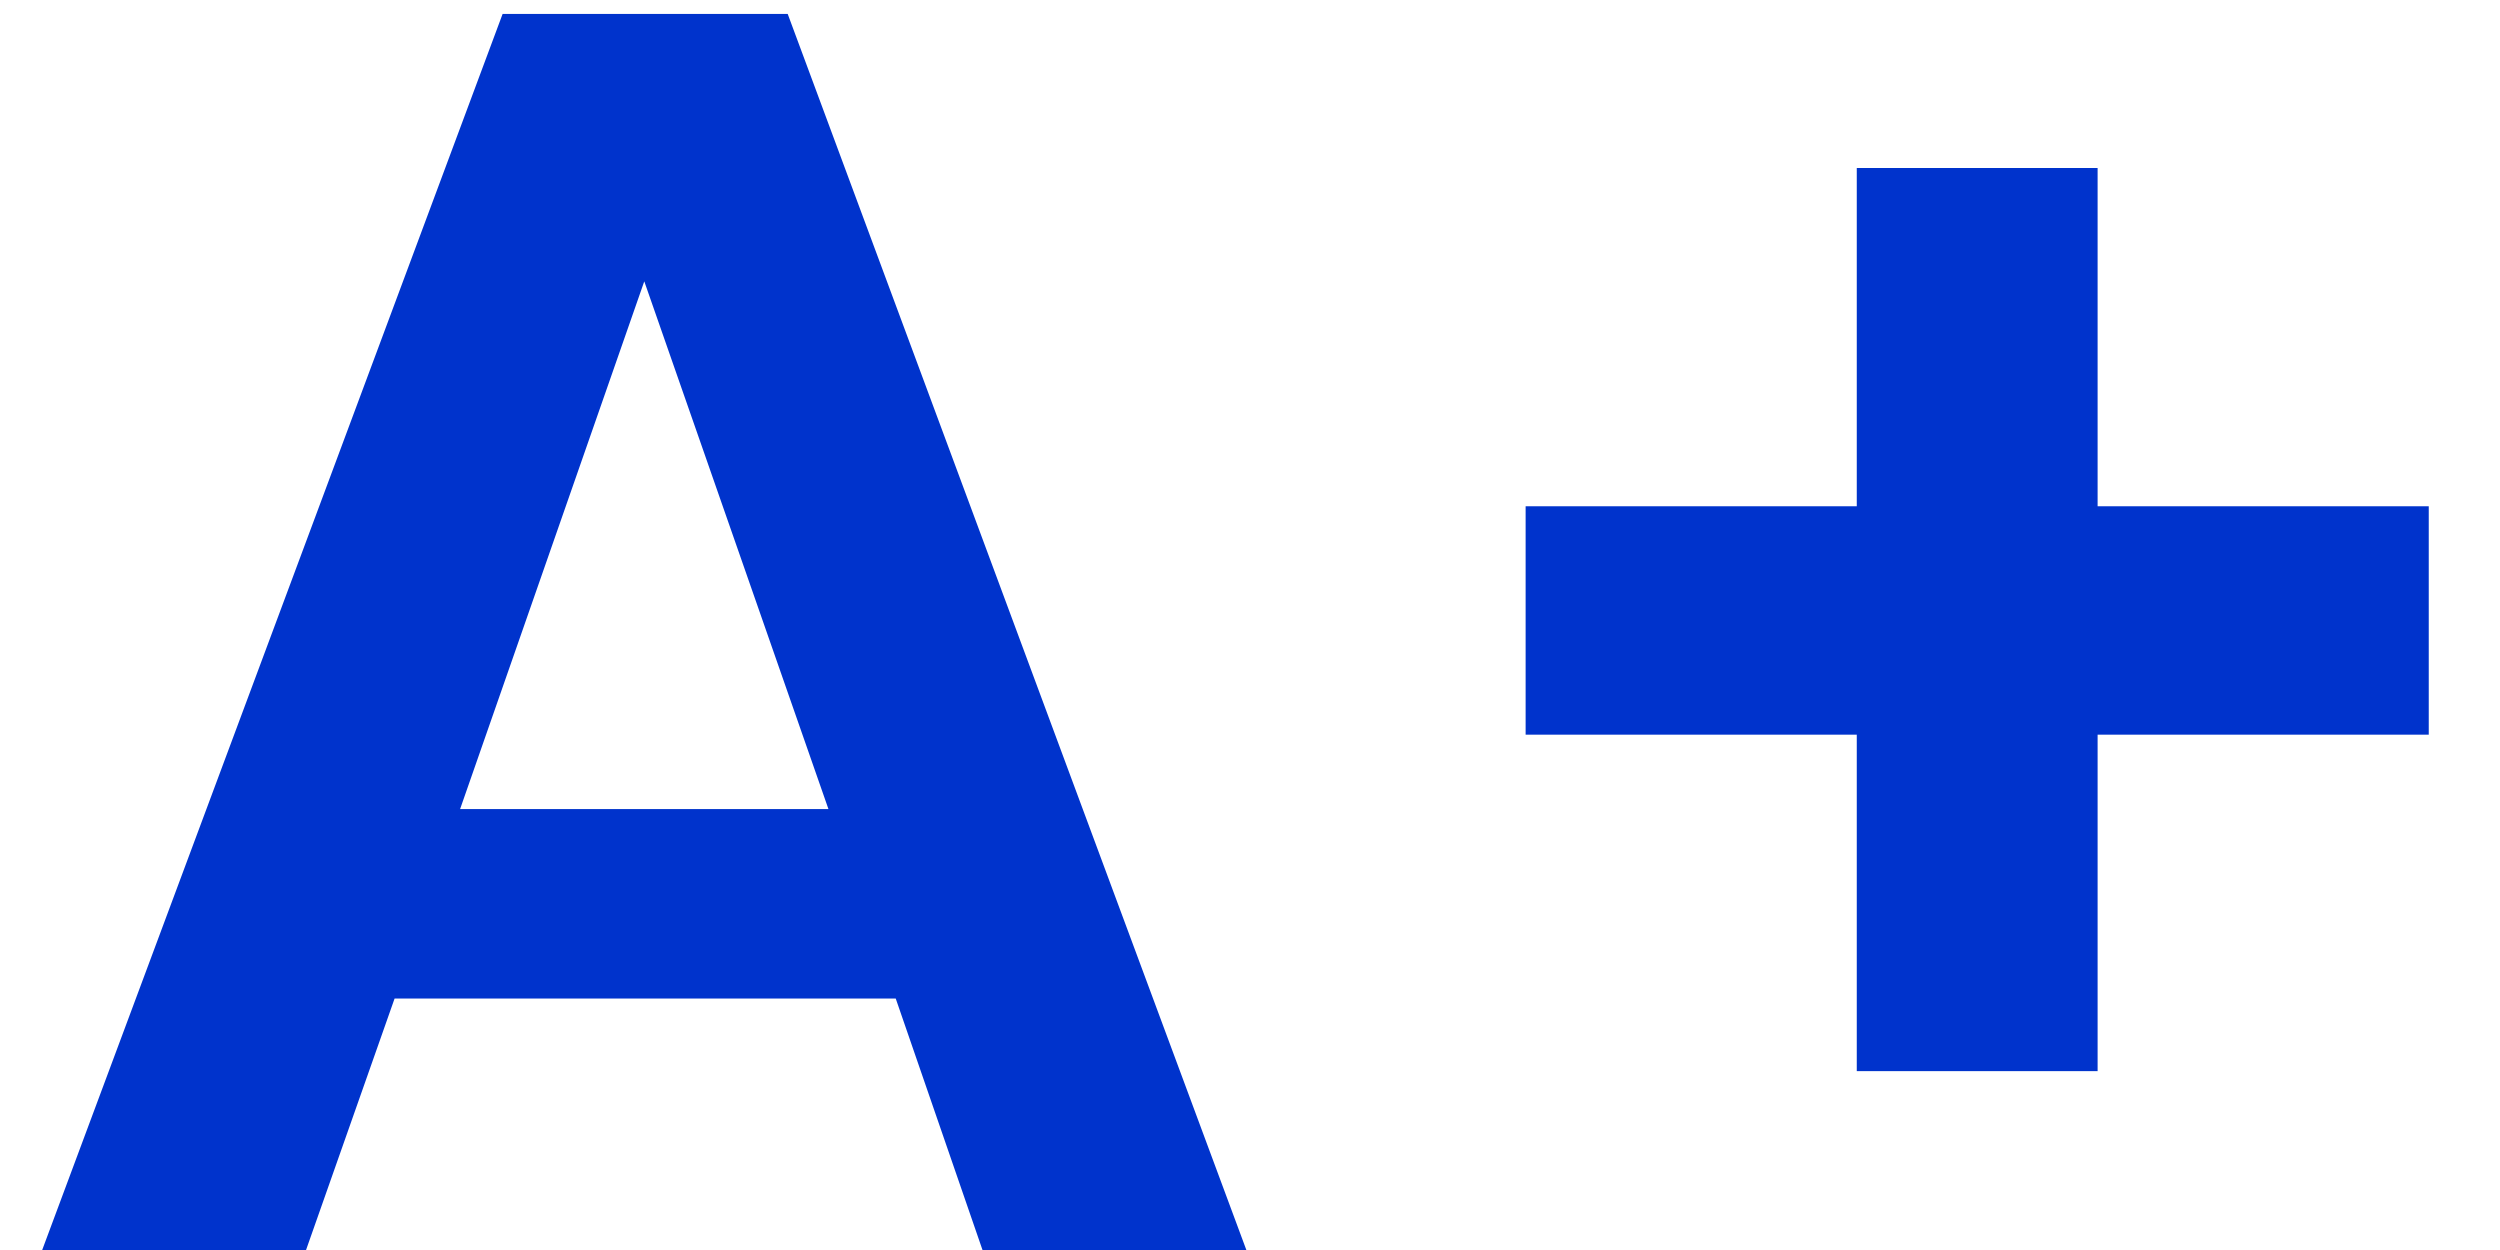 <svg width="24" height="12" viewBox="0 0 24 12" fill="none" xmlns="http://www.w3.org/2000/svg">
<path d="M8.599 9.586H3.788L2.938 12H0.405L4.825 0.134H7.562L11.965 12H9.432L8.599 9.586ZM7.953 7.767L6.185 2.701L4.417 7.767H7.953ZM23.316 7.053H20.137V10.283H17.825V7.053H14.646V4.86H17.825V1.613H20.137V4.86H23.316V7.053Z" fill="#0033CC"/>
</svg>
